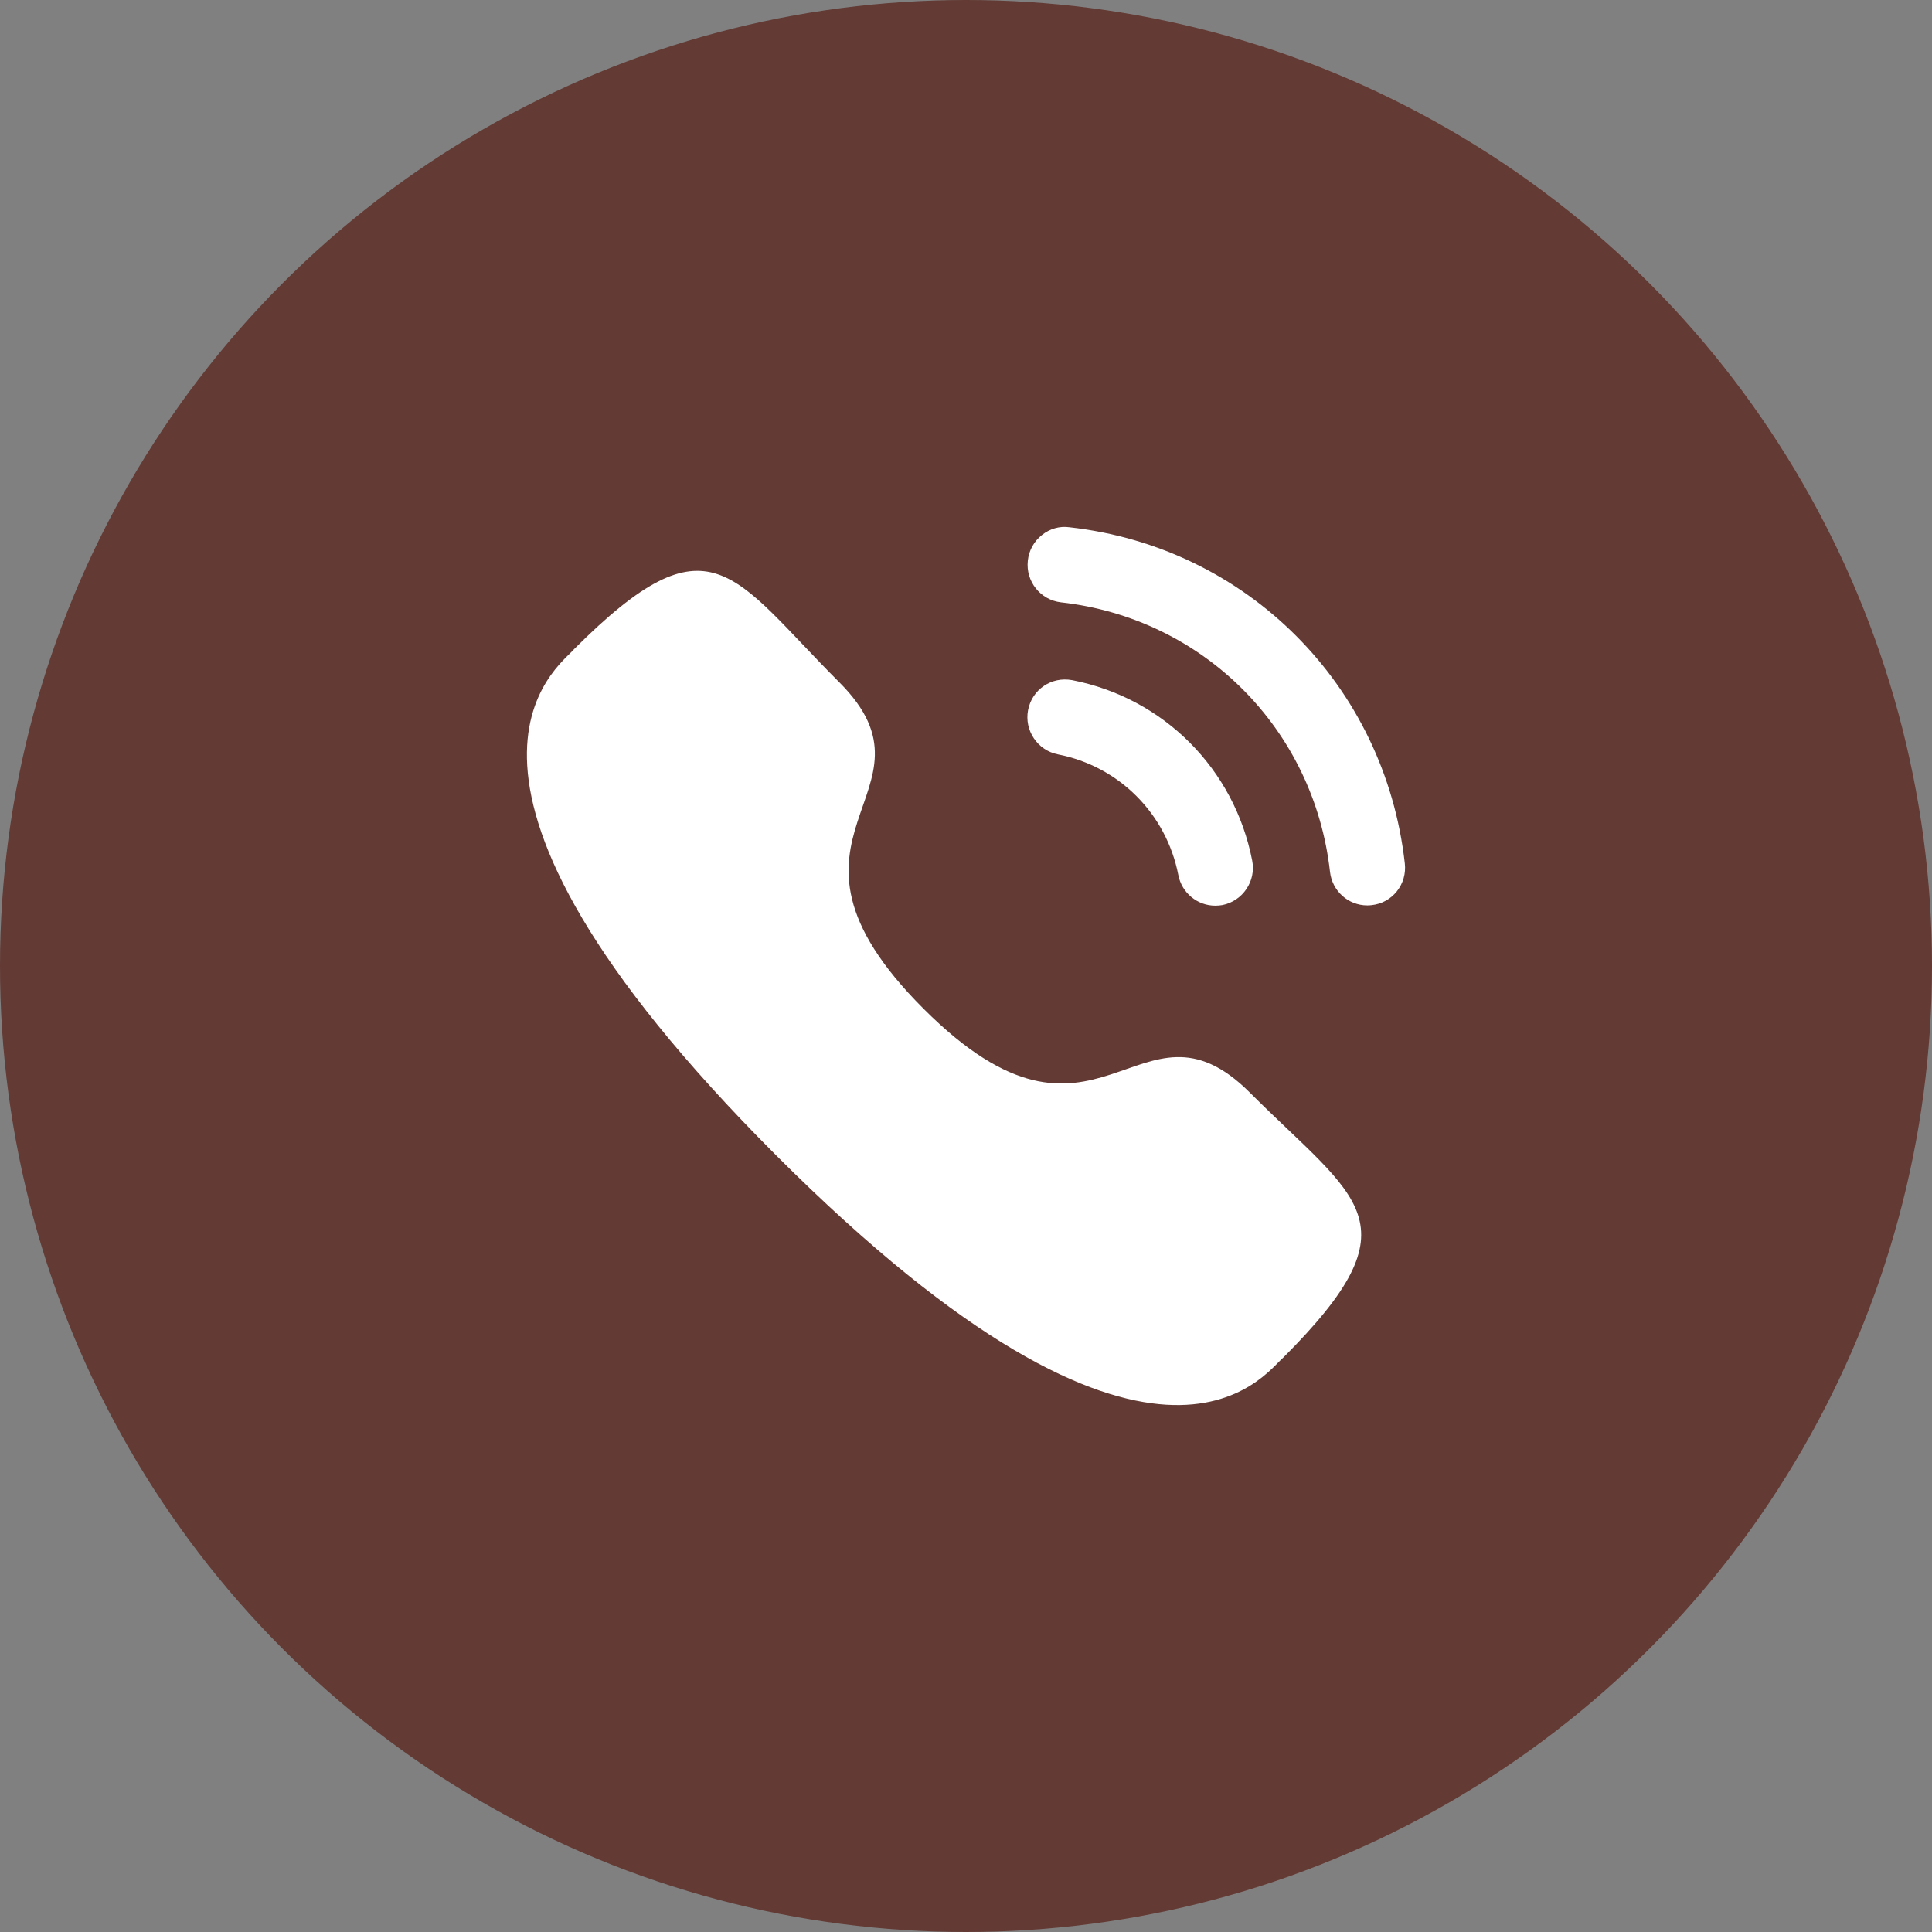<svg width="22" height="22" viewBox="0 0 22 22" fill="none" xmlns="http://www.w3.org/2000/svg">
<rect x="0" y="0" width="22" height="22" fill="#808080" stroke="none"/>
<circle cx="11" cy="11" r="11" fill="#633a34"/>
<path d="M12.209 7.745C11.971 7.701 11.752 7.853 11.707 8.085C11.662 8.317 11.814 8.544 12.046 8.59C12.743 8.726 13.281 9.265 13.418 9.965V9.965C13.457 10.167 13.634 10.313 13.838 10.313C13.865 10.313 13.893 10.311 13.921 10.306C14.152 10.259 14.305 10.033 14.259 9.8C14.056 8.755 13.251 7.948 12.209 7.745Z" fill="white"/>
<path d="M12.178 6.004C12.066 5.988 11.954 6.021 11.865 6.092C11.774 6.164 11.716 6.268 11.704 6.384C11.678 6.62 11.847 6.832 12.082 6.859C13.703 7.04 14.963 8.302 15.145 9.928C15.17 10.146 15.352 10.31 15.57 10.31C15.587 10.31 15.603 10.309 15.619 10.307C15.733 10.295 15.835 10.239 15.907 10.149C15.978 10.059 16.01 9.947 15.997 9.832C15.77 7.804 14.2 6.229 12.178 6.004Z" fill="white"/>
<path fill-rule="evenodd" clip-rule="evenodd" d="M10.516 11.486C12.51 13.48 12.963 11.173 14.233 12.442C15.457 13.666 16.161 13.912 14.61 15.462C14.415 15.618 13.181 17.497 8.842 13.16C4.503 8.822 6.381 7.586 6.537 7.392C8.092 5.837 8.333 6.545 9.557 7.769C10.827 9.038 8.521 9.492 10.516 11.486Z" fill="white"/>
</svg>
